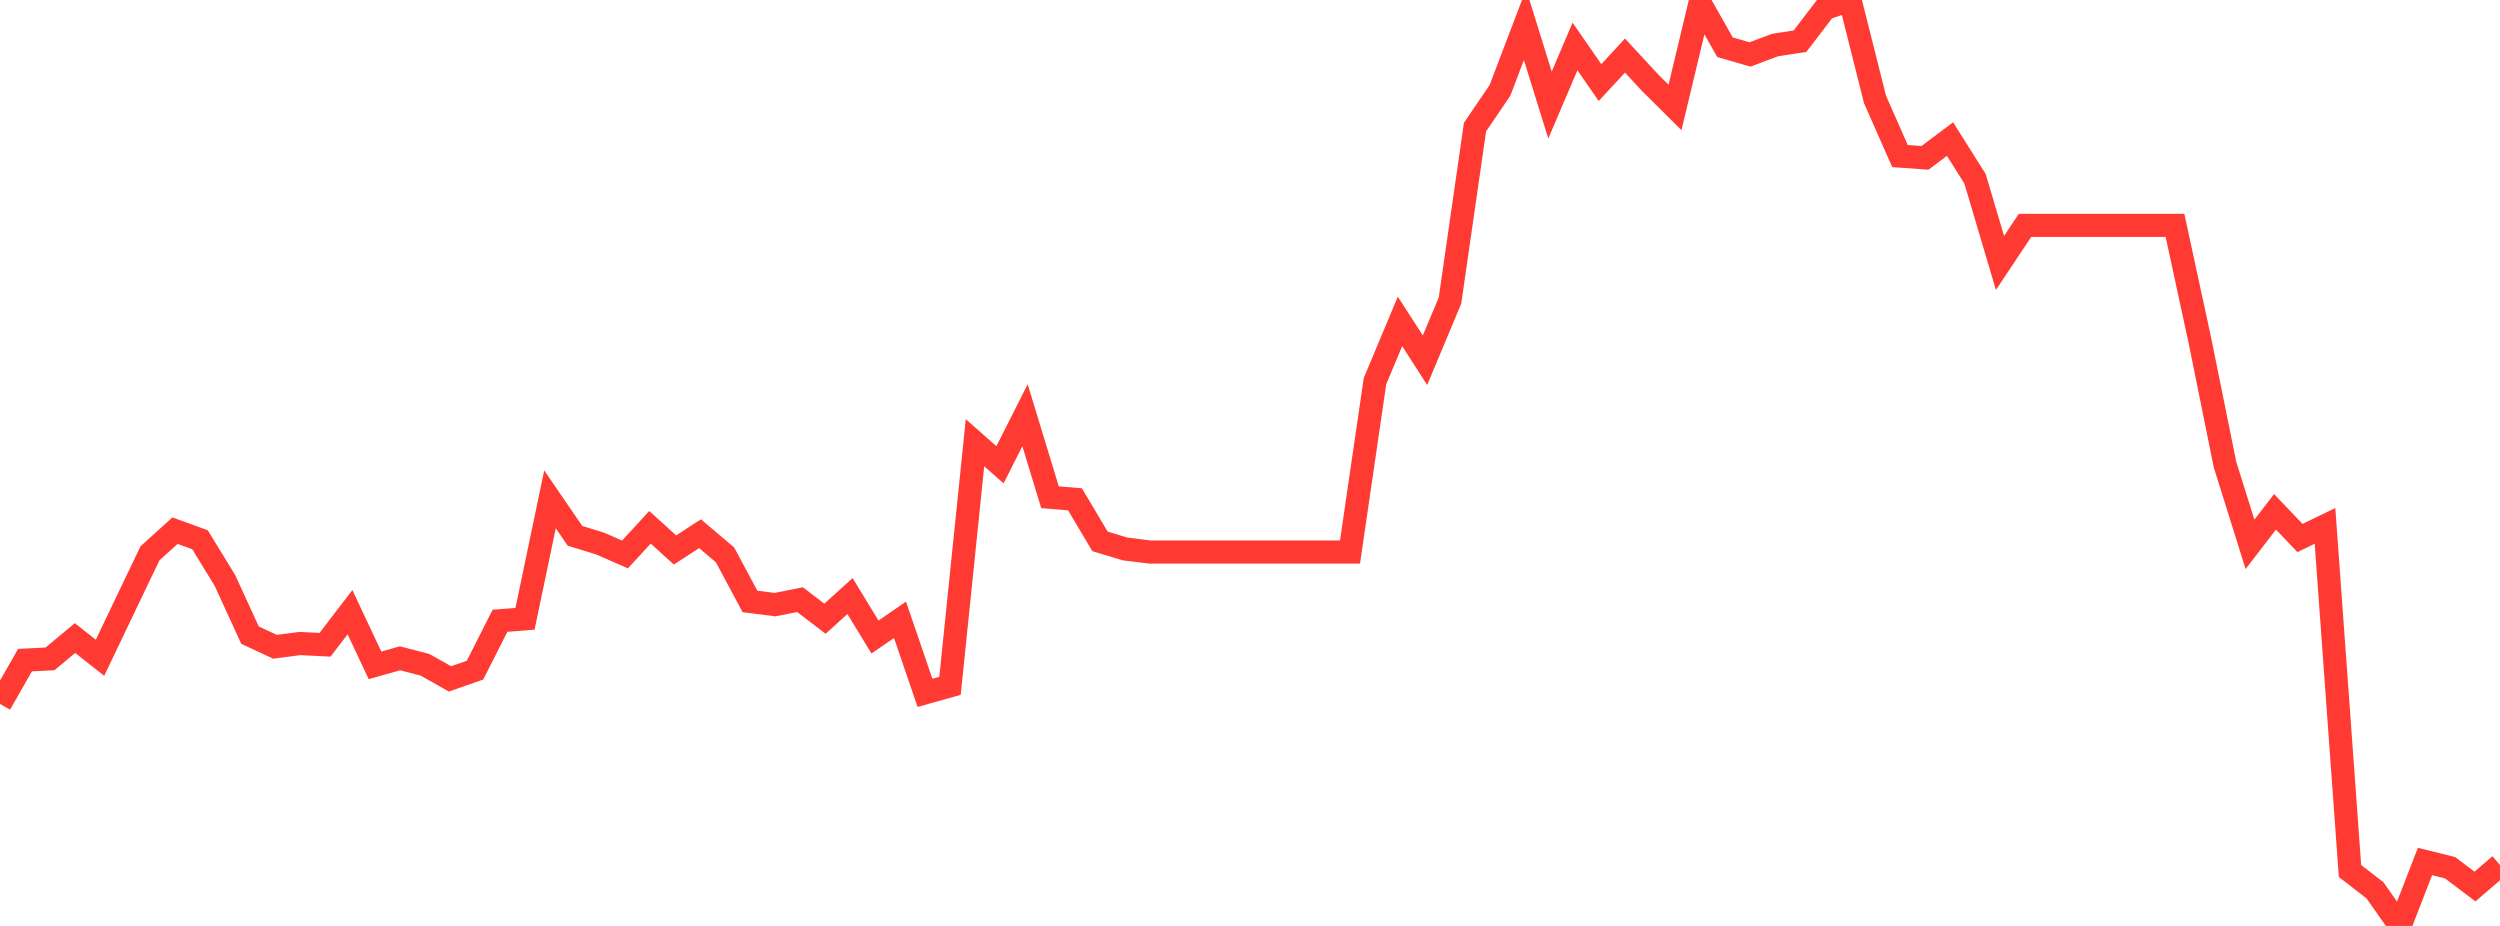 <?xml version="1.0" standalone="no"?>
<!DOCTYPE svg PUBLIC "-//W3C//DTD SVG 1.1//EN" "http://www.w3.org/Graphics/SVG/1.1/DTD/svg11.dtd">

<svg width="135" height="50" viewBox="0 0 135 50" preserveAspectRatio="none" 
  xmlns="http://www.w3.org/2000/svg"
  xmlns:xlink="http://www.w3.org/1999/xlink">


<polyline points="0.0, 38.013 1.35, 35.647 2.7, 35.579 4.05, 34.455 5.4, 35.52 6.75, 32.695 8.1, 29.878 9.45, 28.656 10.8, 29.146 12.15, 31.351 13.5, 34.297 14.85, 34.926 16.2, 34.75 17.55, 34.819 18.9, 33.058 20.25, 35.929 21.6, 35.549 22.95, 35.899 24.3, 36.66 25.65, 36.189 27.0, 33.522 28.35, 33.417 29.7, 26.964 31.05, 28.936 32.4, 29.349 33.75, 29.94 35.1, 28.474 36.45, 29.699 37.8, 28.82 39.15, 29.961 40.5, 32.479 41.85, 32.65 43.2, 32.381 44.55, 33.411 45.9, 32.185 47.25, 34.4 48.6, 33.469 49.95, 37.414 51.3, 37.035 52.65, 23.907 54.0, 25.098 55.35, 22.421 56.7, 26.851 58.05, 26.963 59.4, 29.234 60.75, 29.643 62.1, 29.811 63.45, 29.811 64.8, 29.811 66.15, 29.811 67.5, 29.811 68.85, 29.811 70.2, 29.811 71.55, 29.811 72.9, 29.811 74.25, 20.579 75.6, 17.356 76.95, 19.453 78.3, 16.229 79.65, 6.865 81.0, 4.877 82.35, 1.33 83.7, 5.673 85.05, 2.51 86.4, 4.458 87.75, 3.001 89.1, 4.461 90.45, 5.802 91.8, 0.165 93.15, 2.55 94.5, 2.941 95.85, 2.433 97.2, 2.225 98.55, 0.459 99.9, 0.0 101.25, 5.368 102.6, 8.428 103.95, 8.524 105.3, 7.51 106.65, 9.65 108.0, 14.2 109.35, 12.169 110.7, 12.169 112.05, 12.169 113.4, 12.169 114.75, 12.169 116.1, 12.169 117.45, 12.169 118.8, 18.416 120.15, 25.086 121.5, 29.396 122.85, 27.638 124.2, 29.053 125.55, 28.397 126.9, 47.033 128.25, 48.079 129.6, 50.0 130.95, 46.521 132.3, 46.856 133.65, 47.873 135.0, 46.711" fill="none" stroke="#ff3a33" stroke-width="1.25"/>

</svg>
